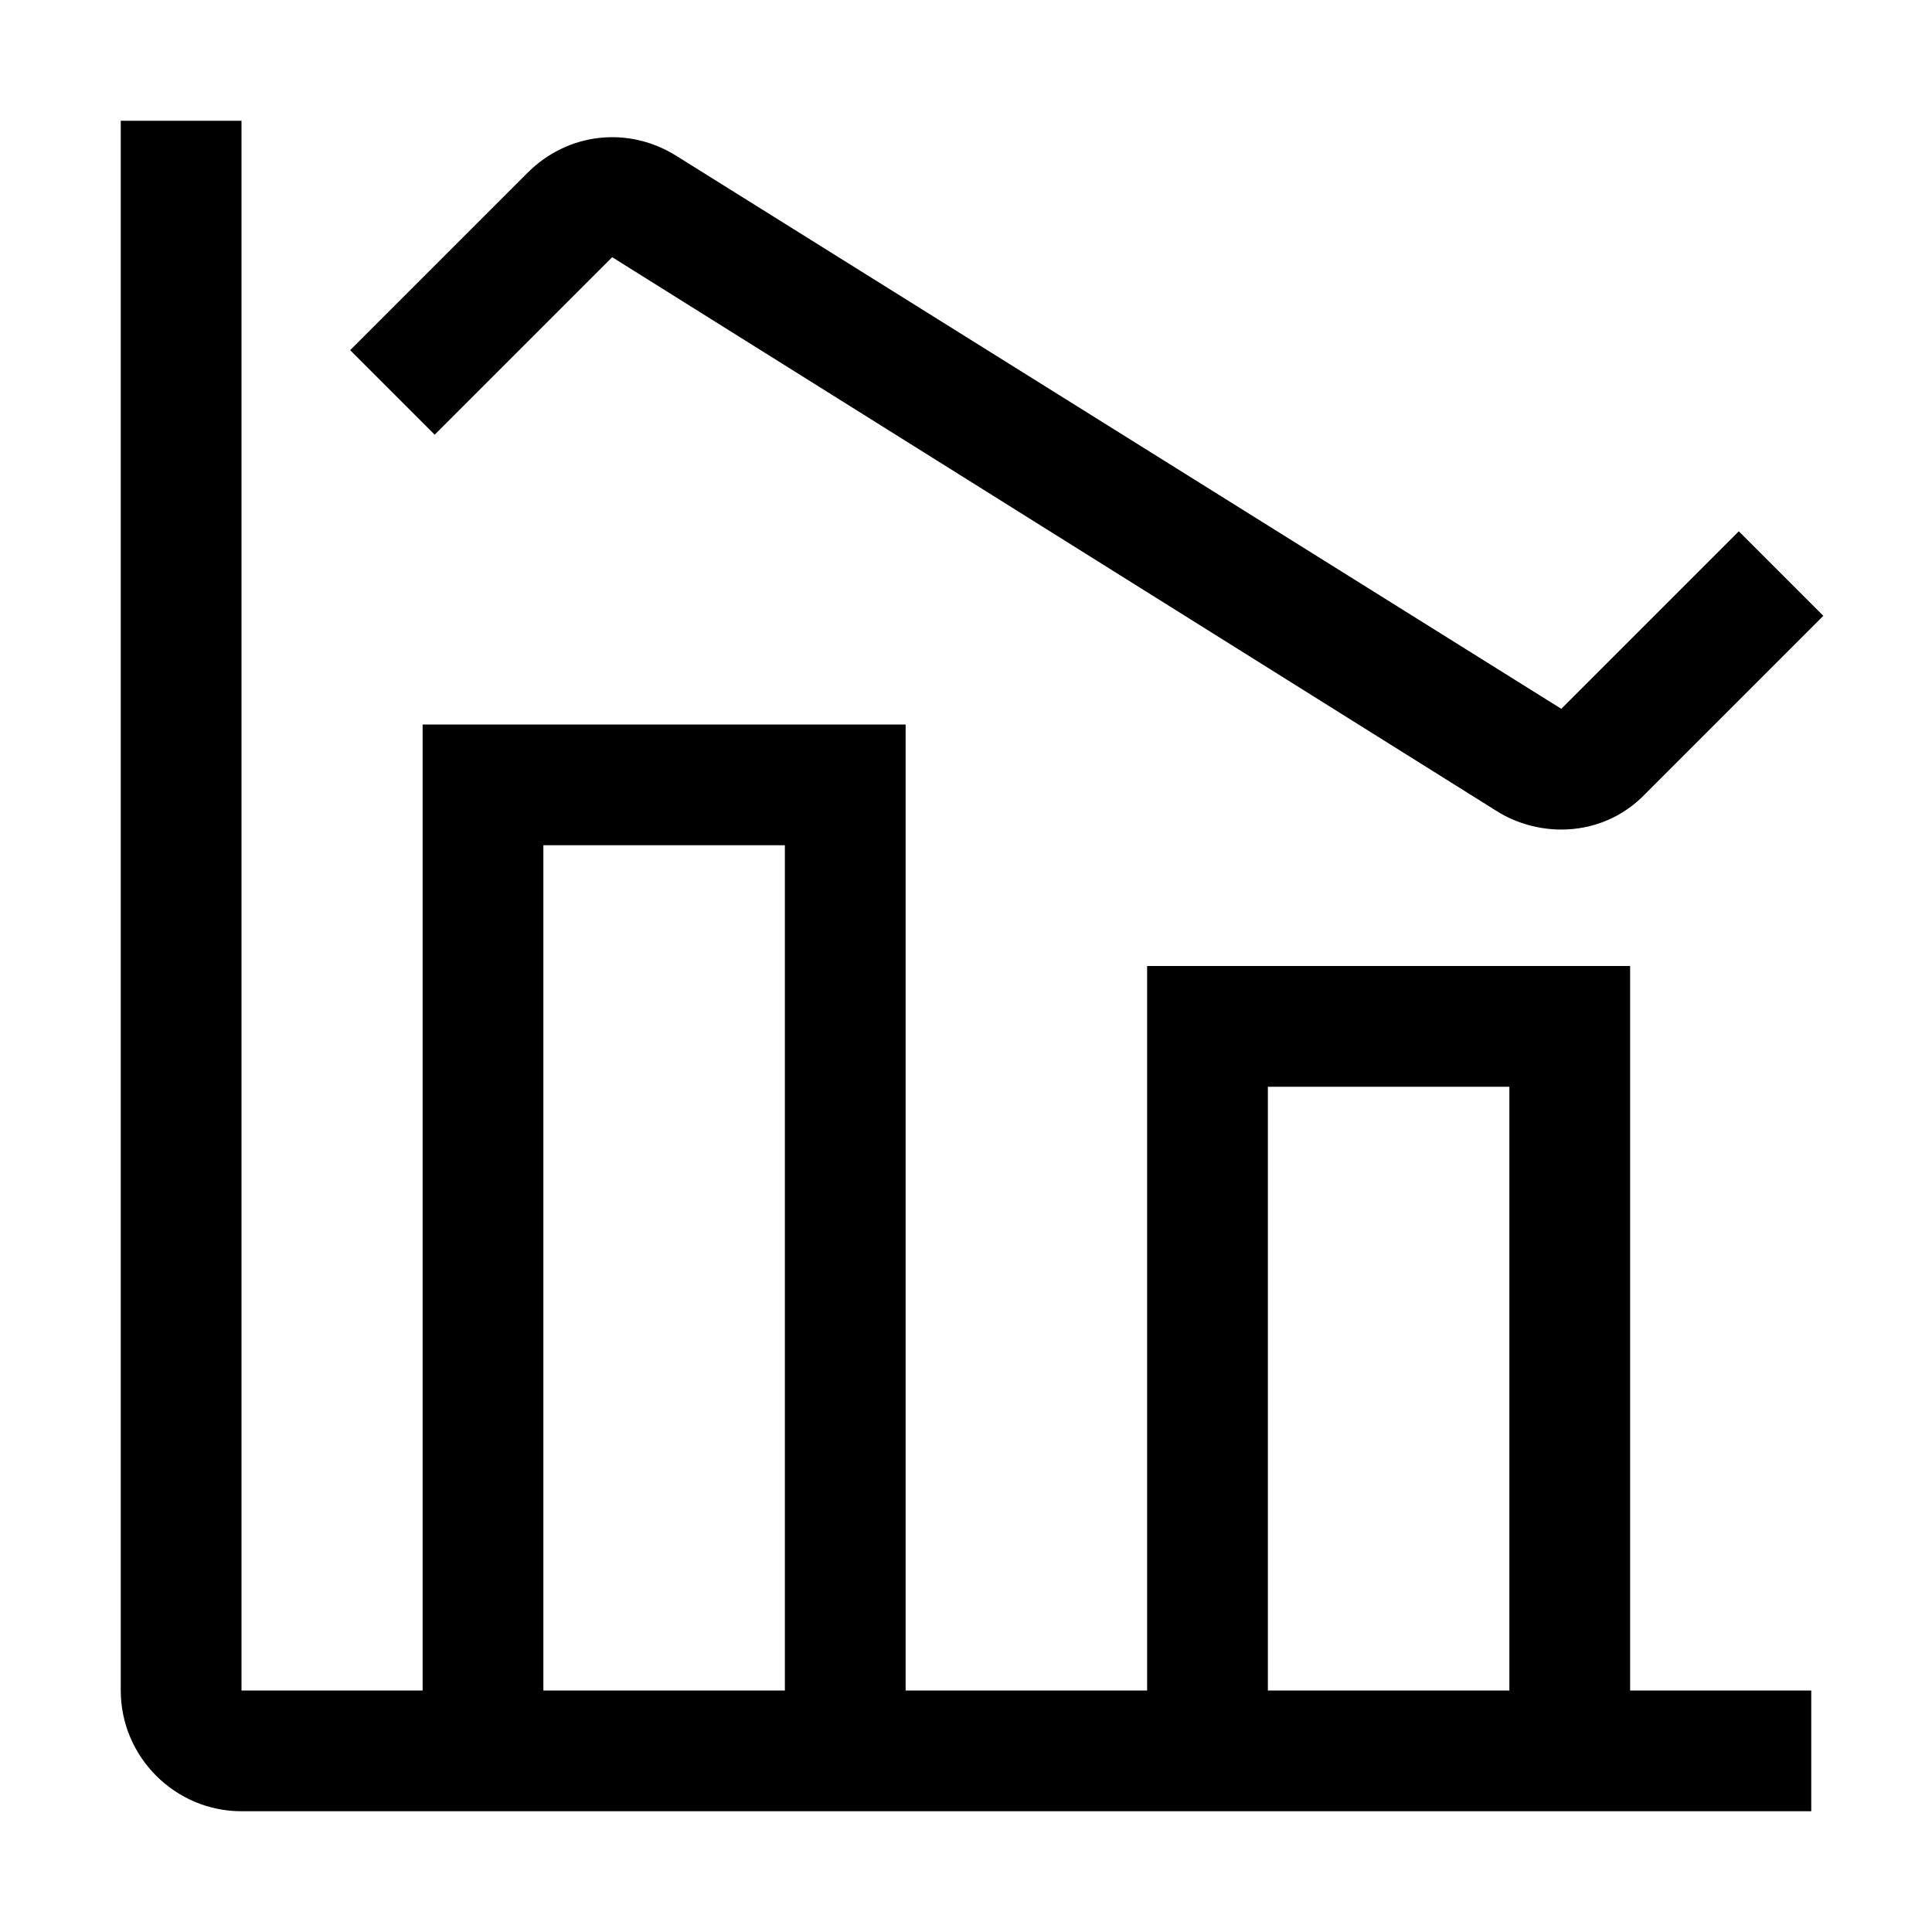 <svg xmlns="http://www.w3.org/2000/svg" style="enable-background:new 0 0 16 16" viewBox="0 0 16 16"><path d="M13.5 14V8h-4v6h-2V6h-4v8H2V1H1v13c0 .55.45 1 1 1h13v-1h-1.5zm-7 0h-2V7h2v7zm6 0h-2V9h2v5zm.43-7.13c-.18 0-.37-.05-.53-.15L5.07 2.13 3.6 3.6l-.7-.7 1.47-1.47c.33-.33.83-.39 1.23-.14l7.33 4.58L14.4 4.4l.7.7-1.47 1.47c-.19.2-.44.3-.7.3z"/></svg>